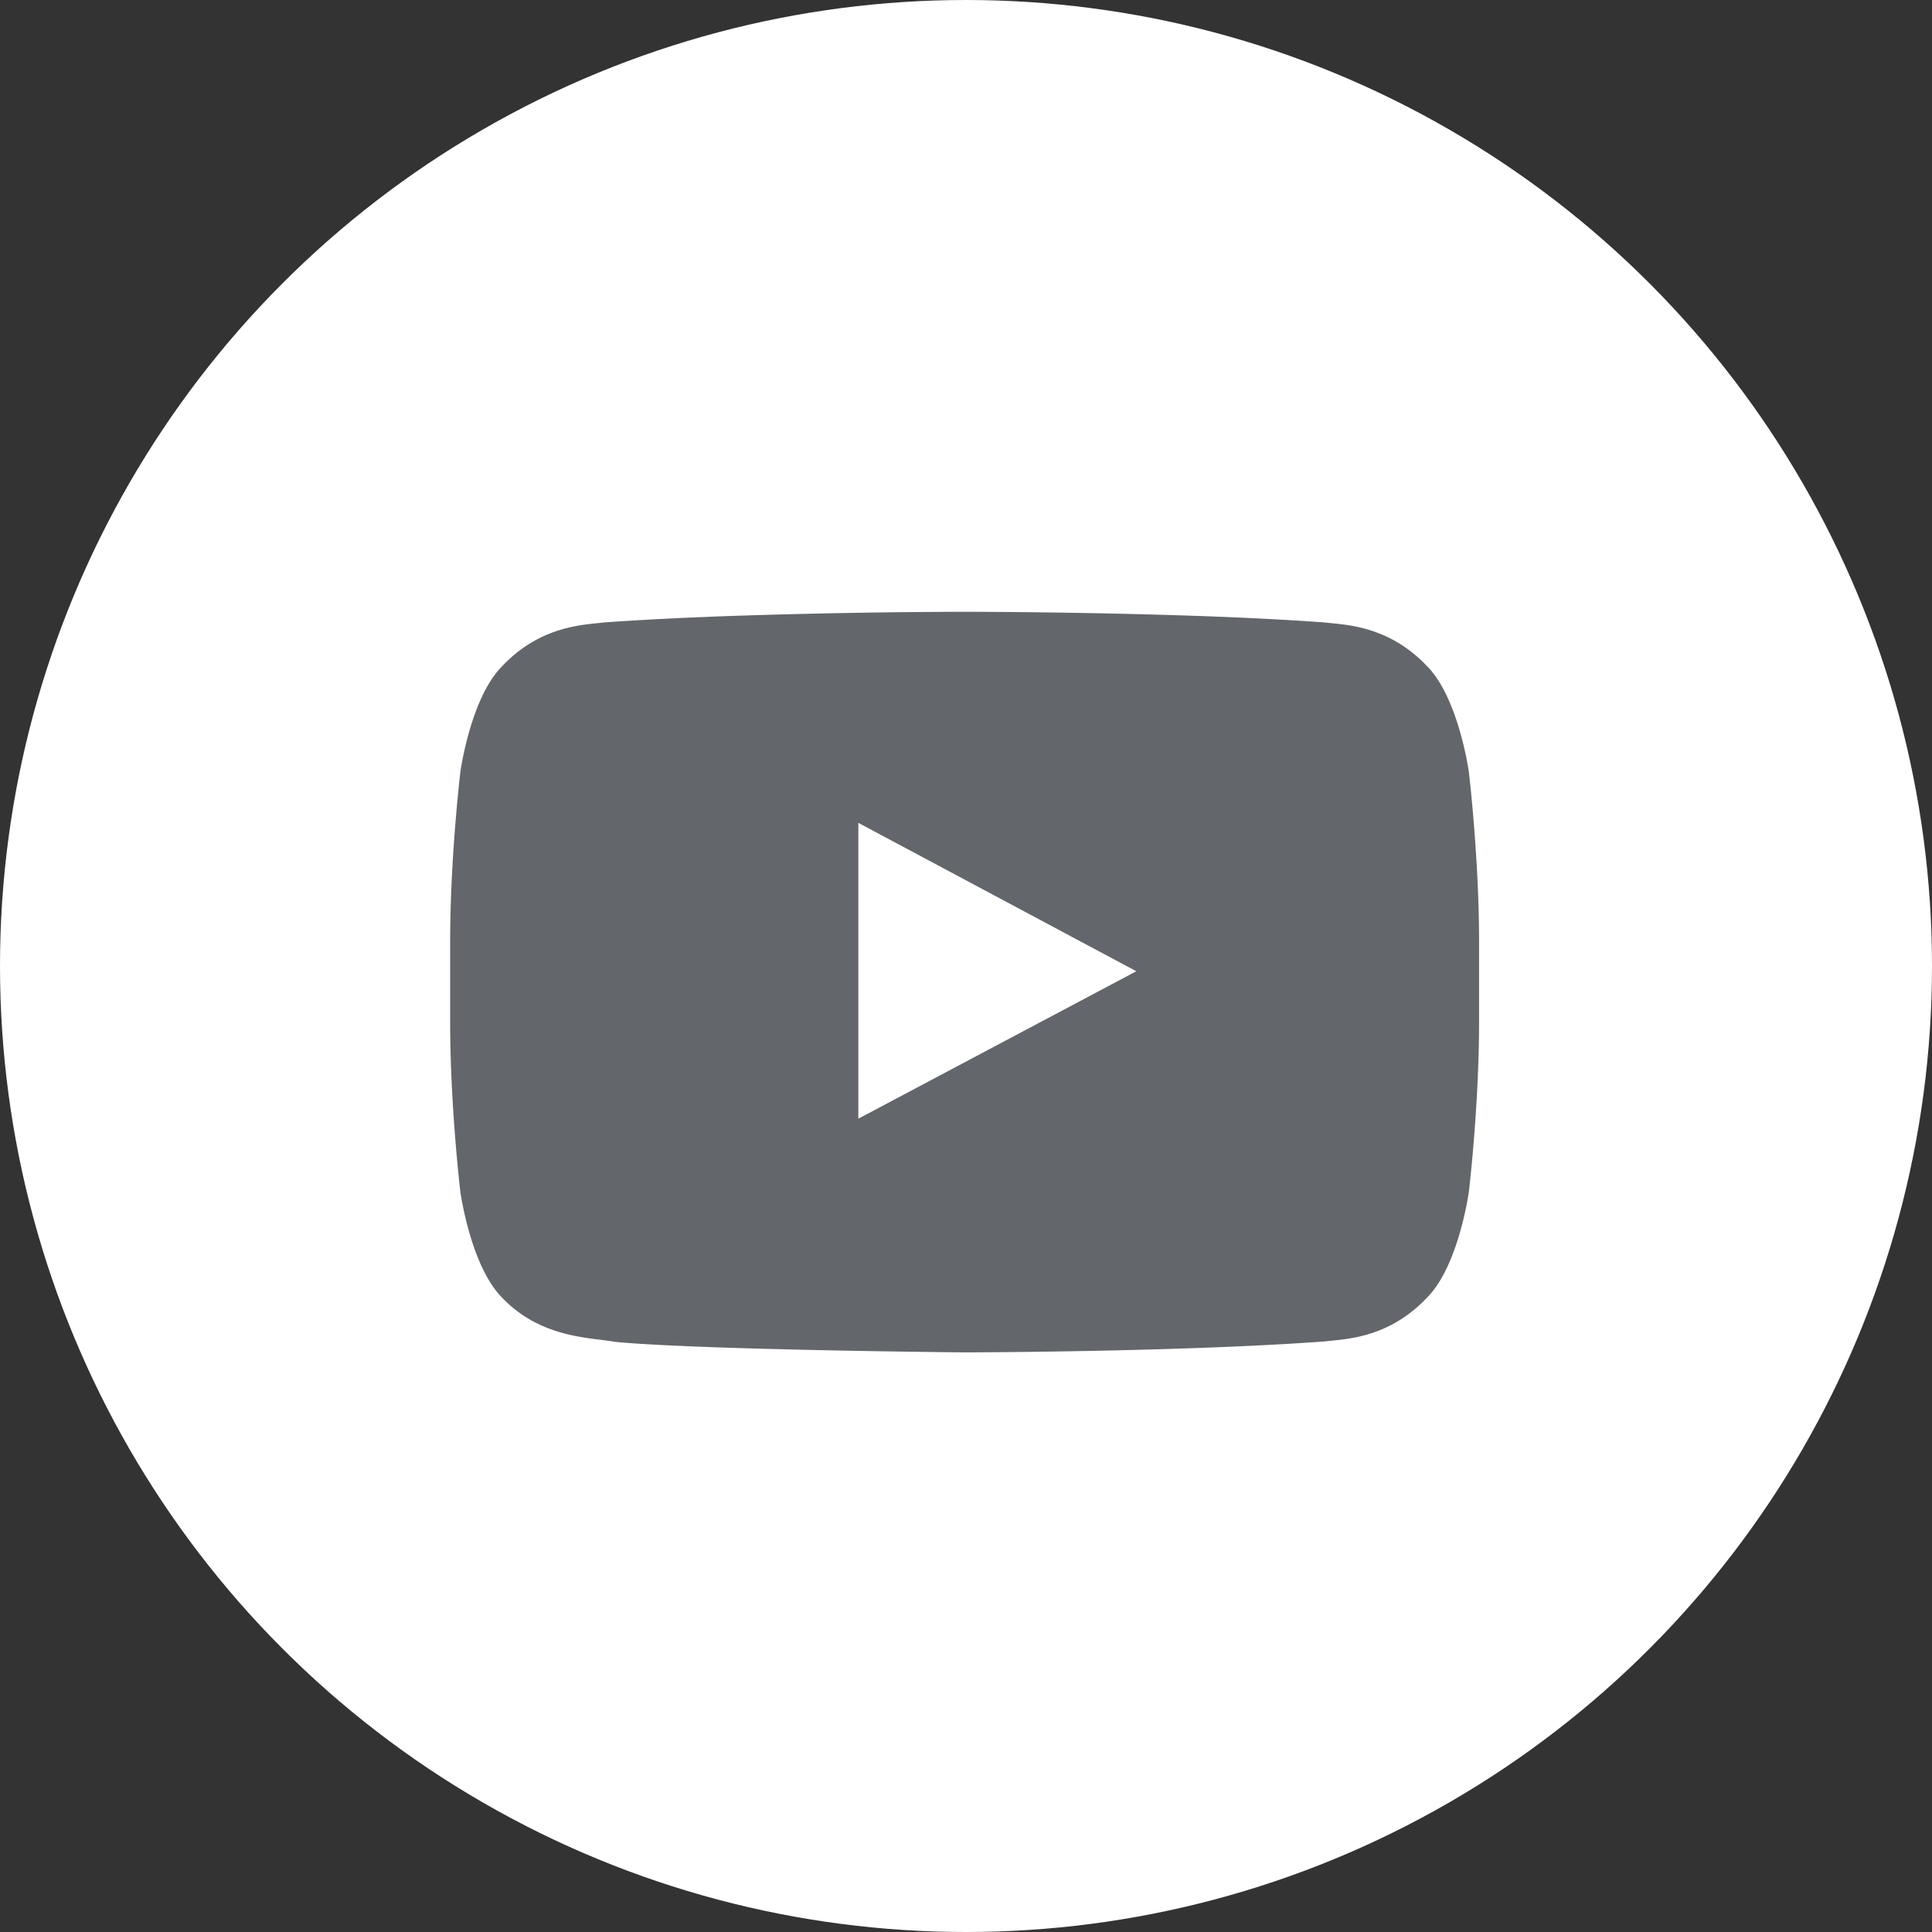 <svg aria-labelledby="youtube-title" xmlns="http://www.w3.org/2000/svg" viewBox="0 0 32 32">
  <rect x="0" y="0" width="32" height="32" fill="#333333" stroke="none"/>
  <title id="youtube-title">Link to youtube</title>
  <g fill="none" fill-rule="evenodd">
    <circle fill="#FFF" cx="16" cy="16" r="16"/>
    <path d="M16.019 10.133h.047l.352.002c.71.004 2.185.02 3.648.075l.486.02c.484.022.957.048 1.39.08.334.04 1.06.044 1.708.738.51.53.678 1.731.678 1.731s.17 1.412.17 2.823v1.323c0 1.412-.17 2.823-.17 2.823s-.167 1.202-.678 1.73c-.648.696-1.374.7-1.707.74-2.096.155-5.116.178-5.817.181h-.196c-.247-.002-1.43-.015-2.691-.044l-.475-.012c-1.031-.027-2.044-.066-2.581-.118-.38-.073-1.231-.051-1.88-.746-.51-.53-.677-1.731-.677-1.731s-.17-1.411-.17-2.823v-1.323c0-1.411.17-2.823.17-2.823s.166-1.201.677-1.73c.649-.695 1.375-.699 1.708-.74.434-.031.907-.057 1.39-.079l.487-.02a122.2 122.2 0 013.648-.075l.352-.002h.047zm-1.802 3.496v4.9l4.604-2.442-4.604-2.458z" fill="#63666A"/>
  </g>
</svg>
